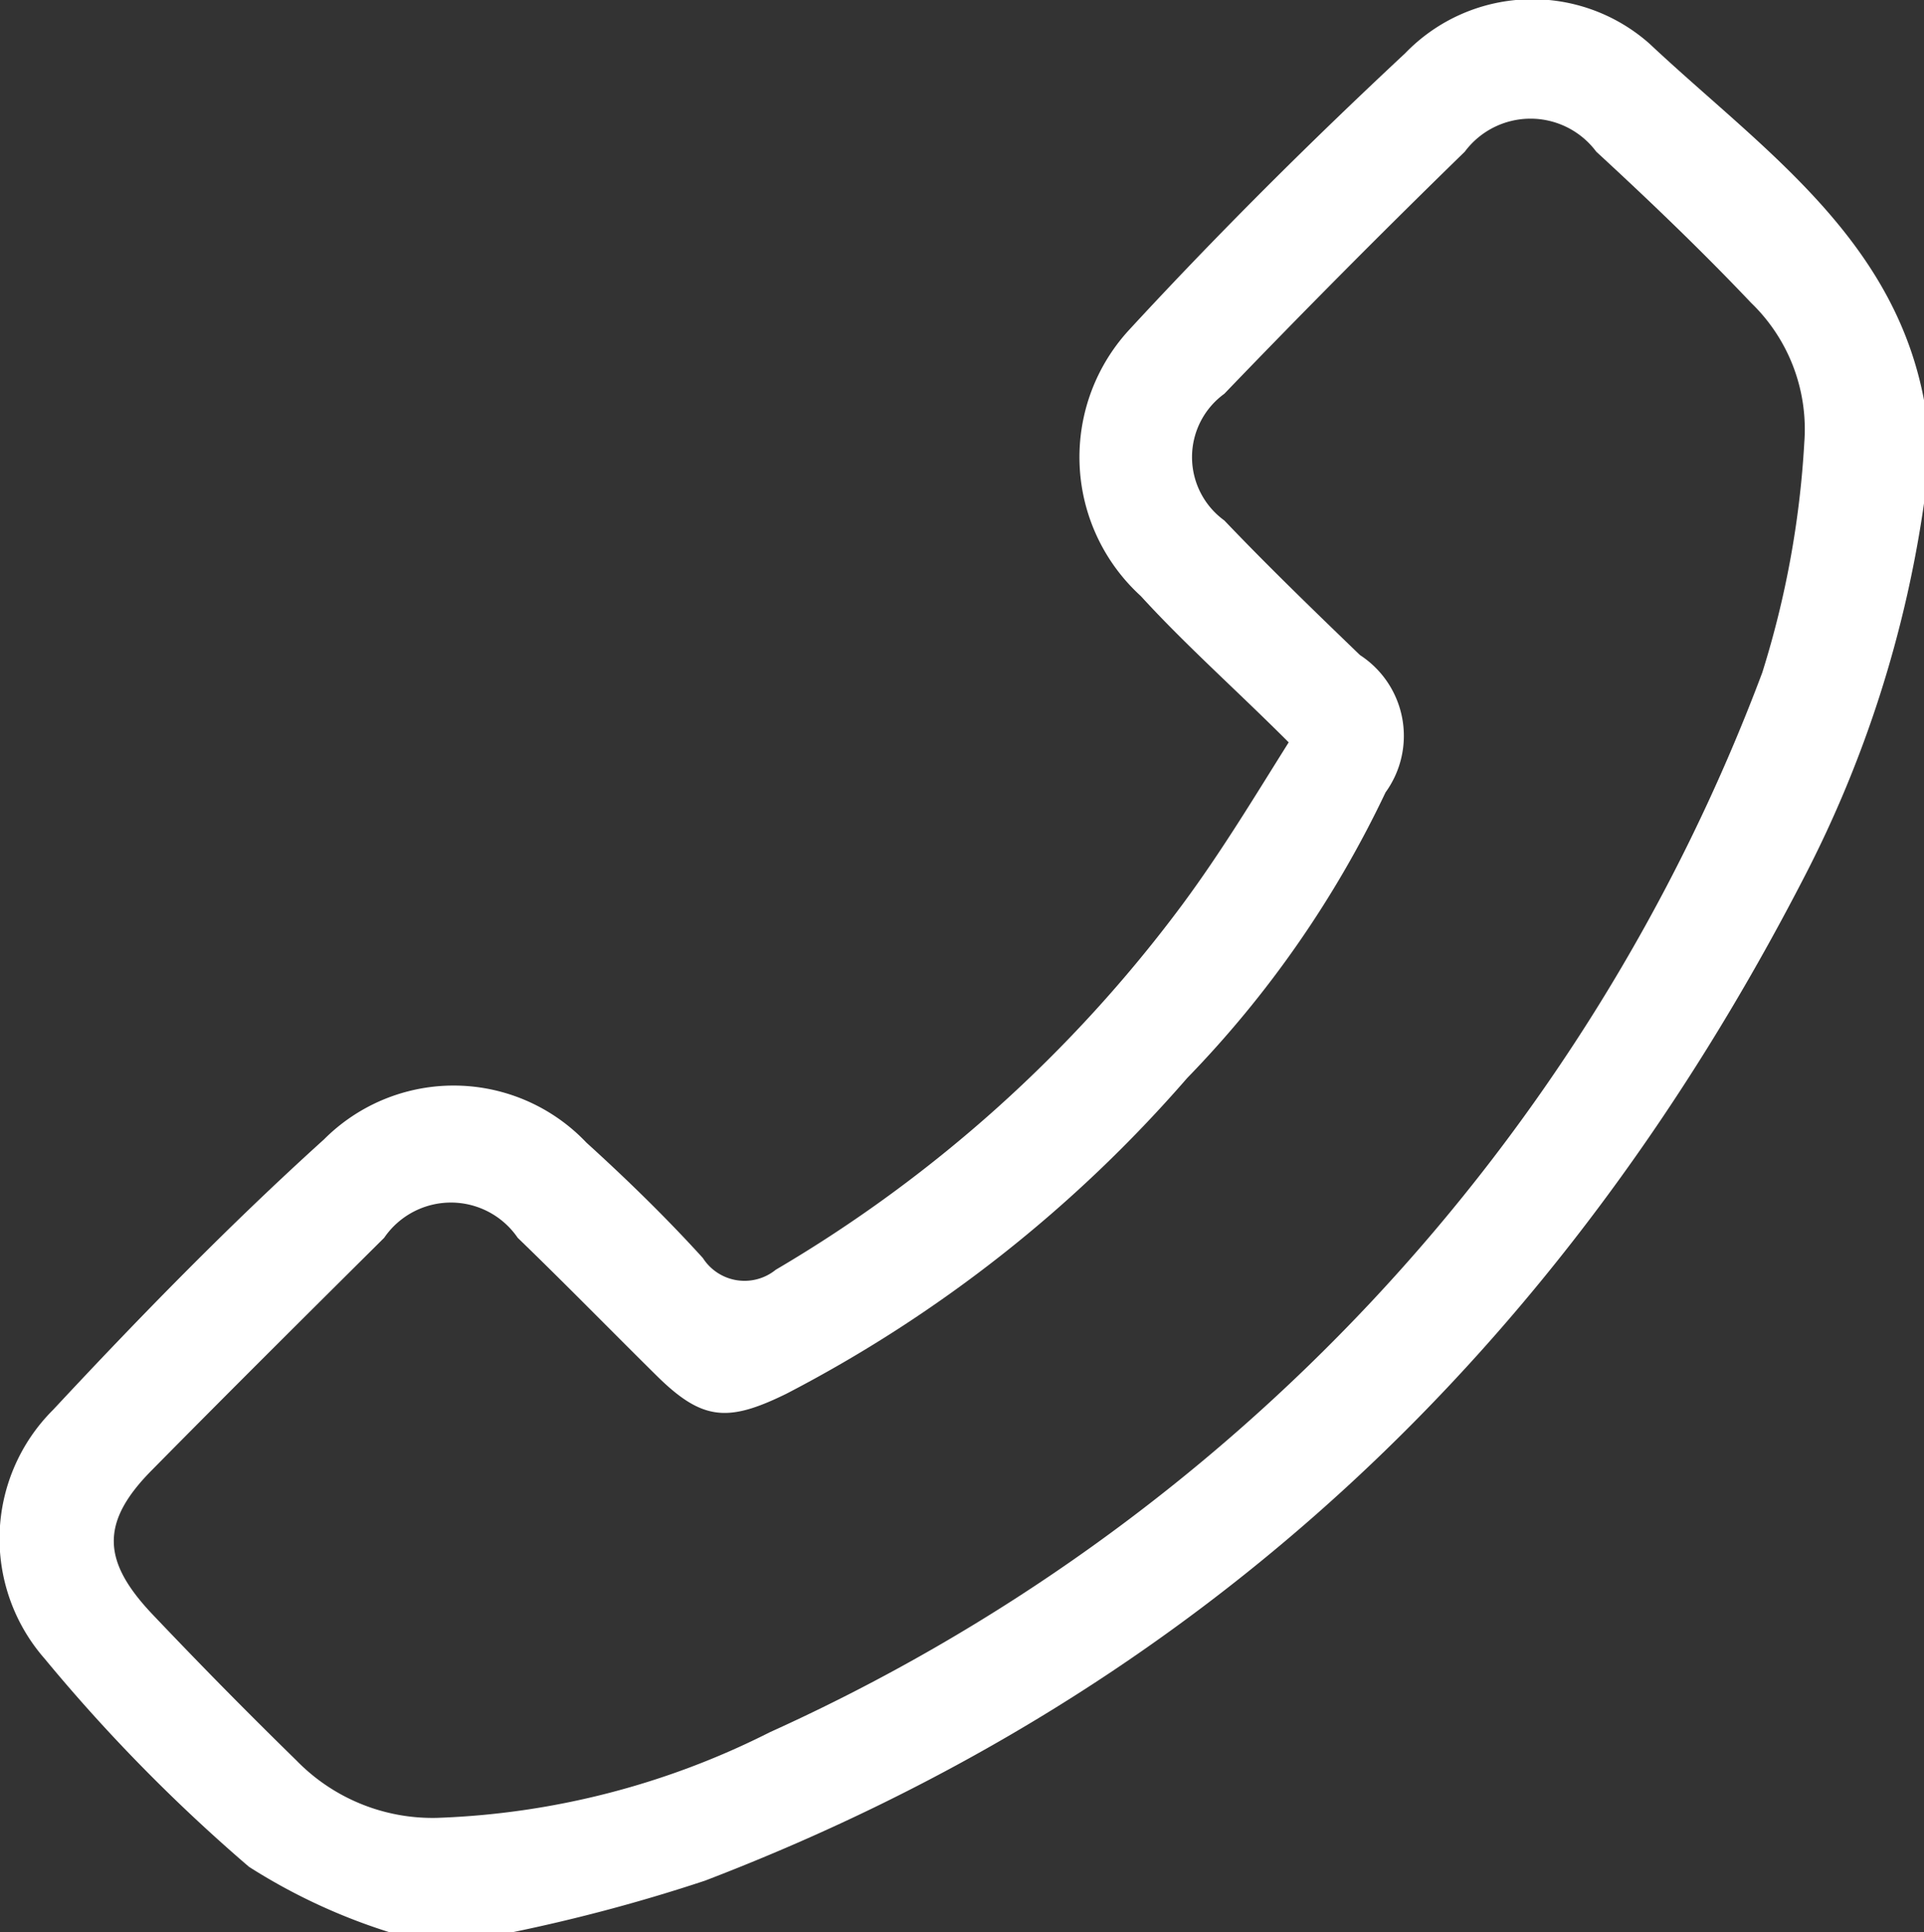 <svg xmlns="http://www.w3.org/2000/svg" viewBox="0 0 36.16 36.31"><rect x="0" y="0" width="36.16" height="36.31" fill="#333333" stroke="none"/><defs><style>.cls-1{fill:#fff;}</style></defs><g id="Layer_2" data-name="Layer 2"><g id="thank_you" data-name="thank you"><g id="JDgbsB"><path class="cls-1" d="M36.16,9.46a22.09,22.09,0,0,1-2.24,7C29.36,25.31,22.6,31.76,13.25,35.34a32.05,32.05,0,0,1-3.77,1H7.42a11.07,11.07,0,0,1-2.74-1.26A32,32,0,0,1,.84,31.17,3.42,3.42,0,0,1,1,26.49C2.64,24.73,4.33,23,6.09,21.41a3.44,3.44,0,0,1,4.93.06c.76.69,1.5,1.41,2.19,2.17a.93.93,0,0,0,1.37.22A25.81,25.81,0,0,0,22.22,17c.74-1,1.34-2,2-3.05-1-1-1.94-1.83-2.78-2.75a3.53,3.53,0,0,1-.22-5c1.66-1.8,3.4-3.53,5.19-5.2A3.32,3.32,0,0,1,31,.82c2.13,2,4.7,3.7,5.2,6.93ZM14.47,32.55A35.57,35.57,0,0,0,33.12,12.64a17.73,17.73,0,0,0,.79-4.32,3.3,3.3,0,0,0-1-2.63C32,4.73,31,3.77,30,2.85a1.54,1.54,0,0,0-2.47,0q-2.3,2.24-4.52,4.55a1.47,1.47,0,0,0,0,2.38c.83.87,1.69,1.7,2.55,2.53a1.81,1.81,0,0,1,.48,2.58,20,20,0,0,1-3.73,5.37,25.53,25.53,0,0,1-7.53,5.93c-1.1.54-1.58.51-2.44-.34s-1.73-1.74-2.61-2.59a1.52,1.52,0,0,0-2.51,0c-1.45,1.44-2.91,2.89-4.35,4.35-1,1-.95,1.73,0,2.73s1.78,1.84,2.7,2.74a3.57,3.57,0,0,0,2.64,1.08A15,15,0,0,0,14.47,32.55Z"/></g></g></g></svg>